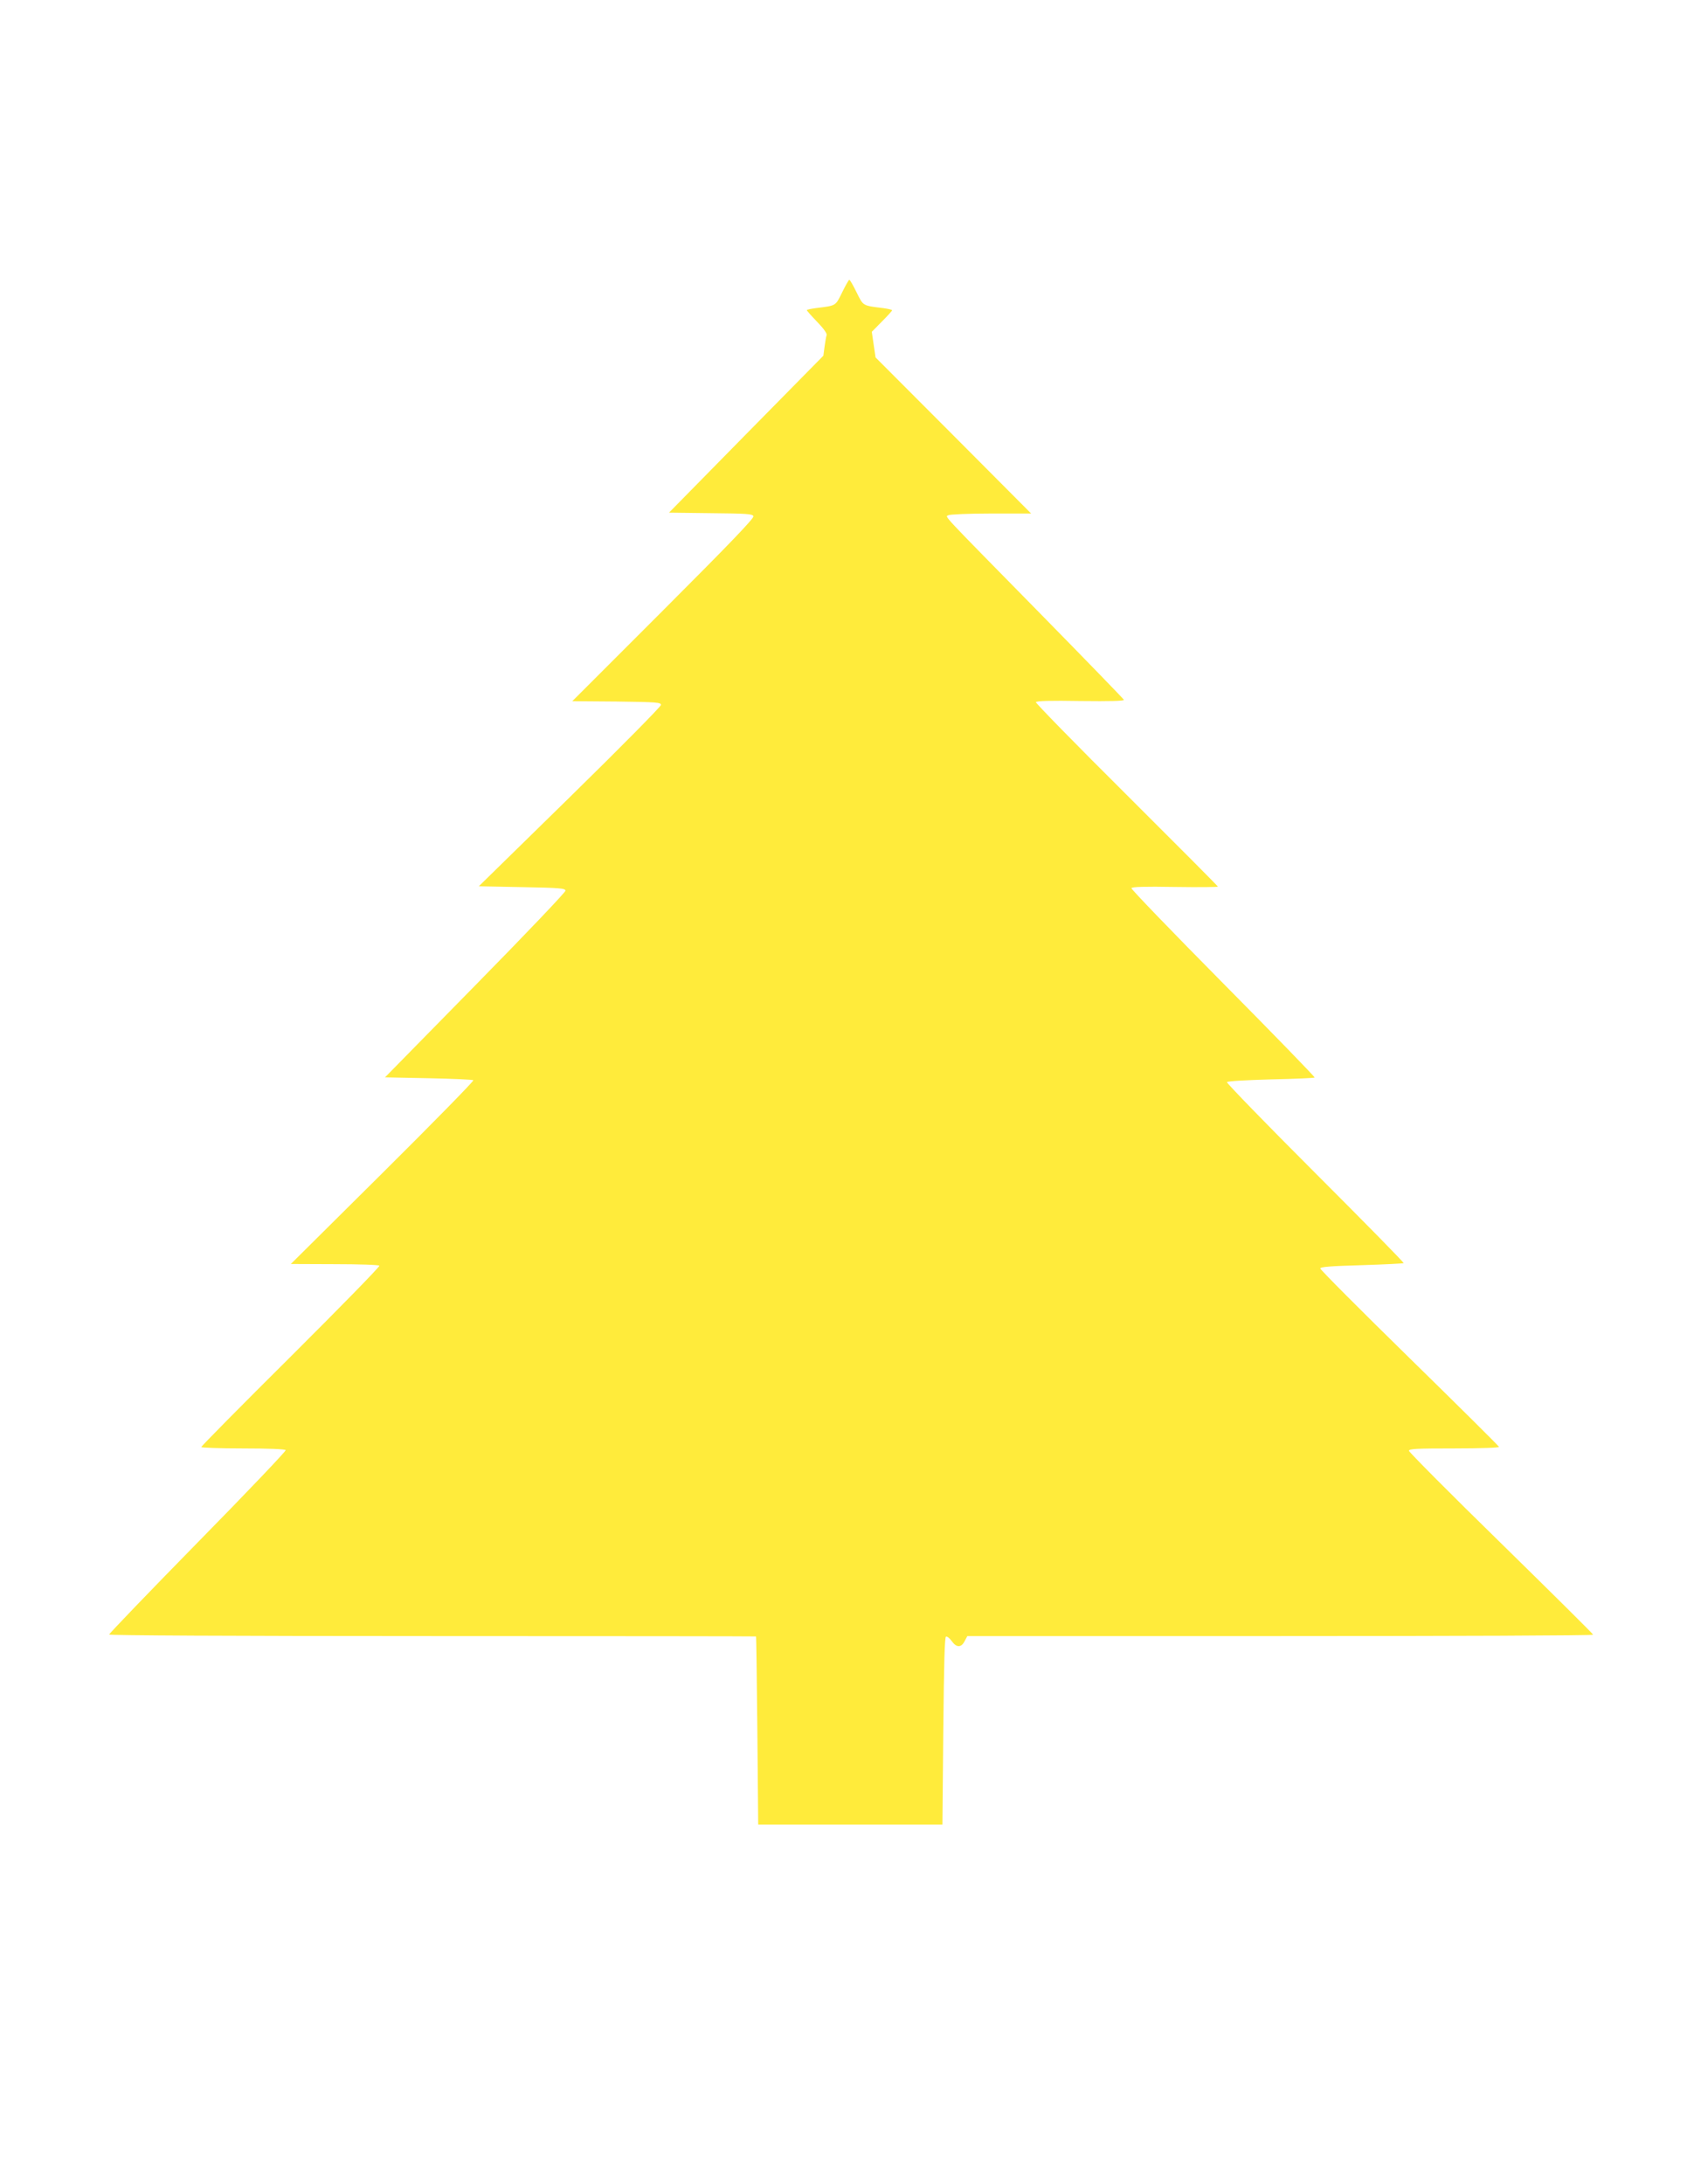 <?xml version="1.0" standalone="no"?>
<!DOCTYPE svg PUBLIC "-//W3C//DTD SVG 20010904//EN"
 "http://www.w3.org/TR/2001/REC-SVG-20010904/DTD/svg10.dtd">
<svg version="1.0" xmlns="http://www.w3.org/2000/svg"
 width="989pt" height="1280pt" viewBox="0 0 989 1280"
 preserveAspectRatio="xMidYMid meet">
<g transform="translate(0,1280) scale(0.1,-0.1)"
fill="#ffeb3b" stroke="none">
<path d="M4937 11086 c-40 -81 -34 -77 -154 -92 -29 -4 -53 -9 -53 -12 0 -3
27 -34 61 -69 38 -39 59 -69 55 -78 -3 -8 -8 -38 -12 -67 l-7 -53 -453 -460
-452 -460 244 -3 c212 -2 246 -4 251 -18 4 -12 -144 -166 -528 -550 l-534
-534 260 -2 c234 -3 260 -5 260 -20 0 -9 -240 -252 -534 -540 l-534 -523 254
-5 c224 -4 254 -7 254 -21 0 -9 -238 -259 -529 -555 l-529 -539 256 -5 c140
-3 259 -8 262 -12 4 -4 -235 -248 -531 -542 l-539 -535 257 -1 c143 0 259 -4
262 -9 4 -5 -230 -244 -519 -532 -289 -287 -525 -526 -525 -531 0 -4 110 -8
244 -8 150 0 247 -4 251 -10 3 -5 -228 -248 -515 -540 -286 -292 -520 -535
-520 -541 0 -5 705 -9 1895 -9 1042 0 1896 -1 1897 -2 2 -2 5 -250 8 -553 l5
-550 540 0 540 0 5 549 c4 400 8 550 16 553 7 2 22 -10 34 -27 27 -38 55 -39
75 0 l16 30 1834 0 c1009 0 1835 3 1835 8 0 4 -243 245 -540 536 -297 290
-540 535 -540 542 0 12 46 14 266 14 156 0 264 4 262 9 -1 5 -238 240 -525
521 -288 282 -523 518 -523 525 0 9 60 14 242 19 134 4 245 10 247 12 3 3
-230 240 -518 528 -288 288 -521 528 -518 533 4 6 114 12 257 16 139 3 254 8
257 11 3 3 -238 251 -536 552 -298 301 -540 552 -538 558 3 8 77 10 255 7 139
-2 252 -1 252 2 0 3 -241 245 -535 538 -295 293 -534 538 -532 543 3 8 86 10
262 7 174 -2 256 0 254 7 -2 5 -222 232 -489 504 -599 610 -559 566 -540 578
8 5 121 10 250 10 l235 0 -456 458 -456 457 -11 75 -11 75 59 60 c33 33 60 63
60 66 0 4 -24 9 -52 13 -123 15 -116 12 -156 92 -20 41 -39 74 -43 74 -3 0
-22 -33 -42 -74z"/>
</g>
</svg>
